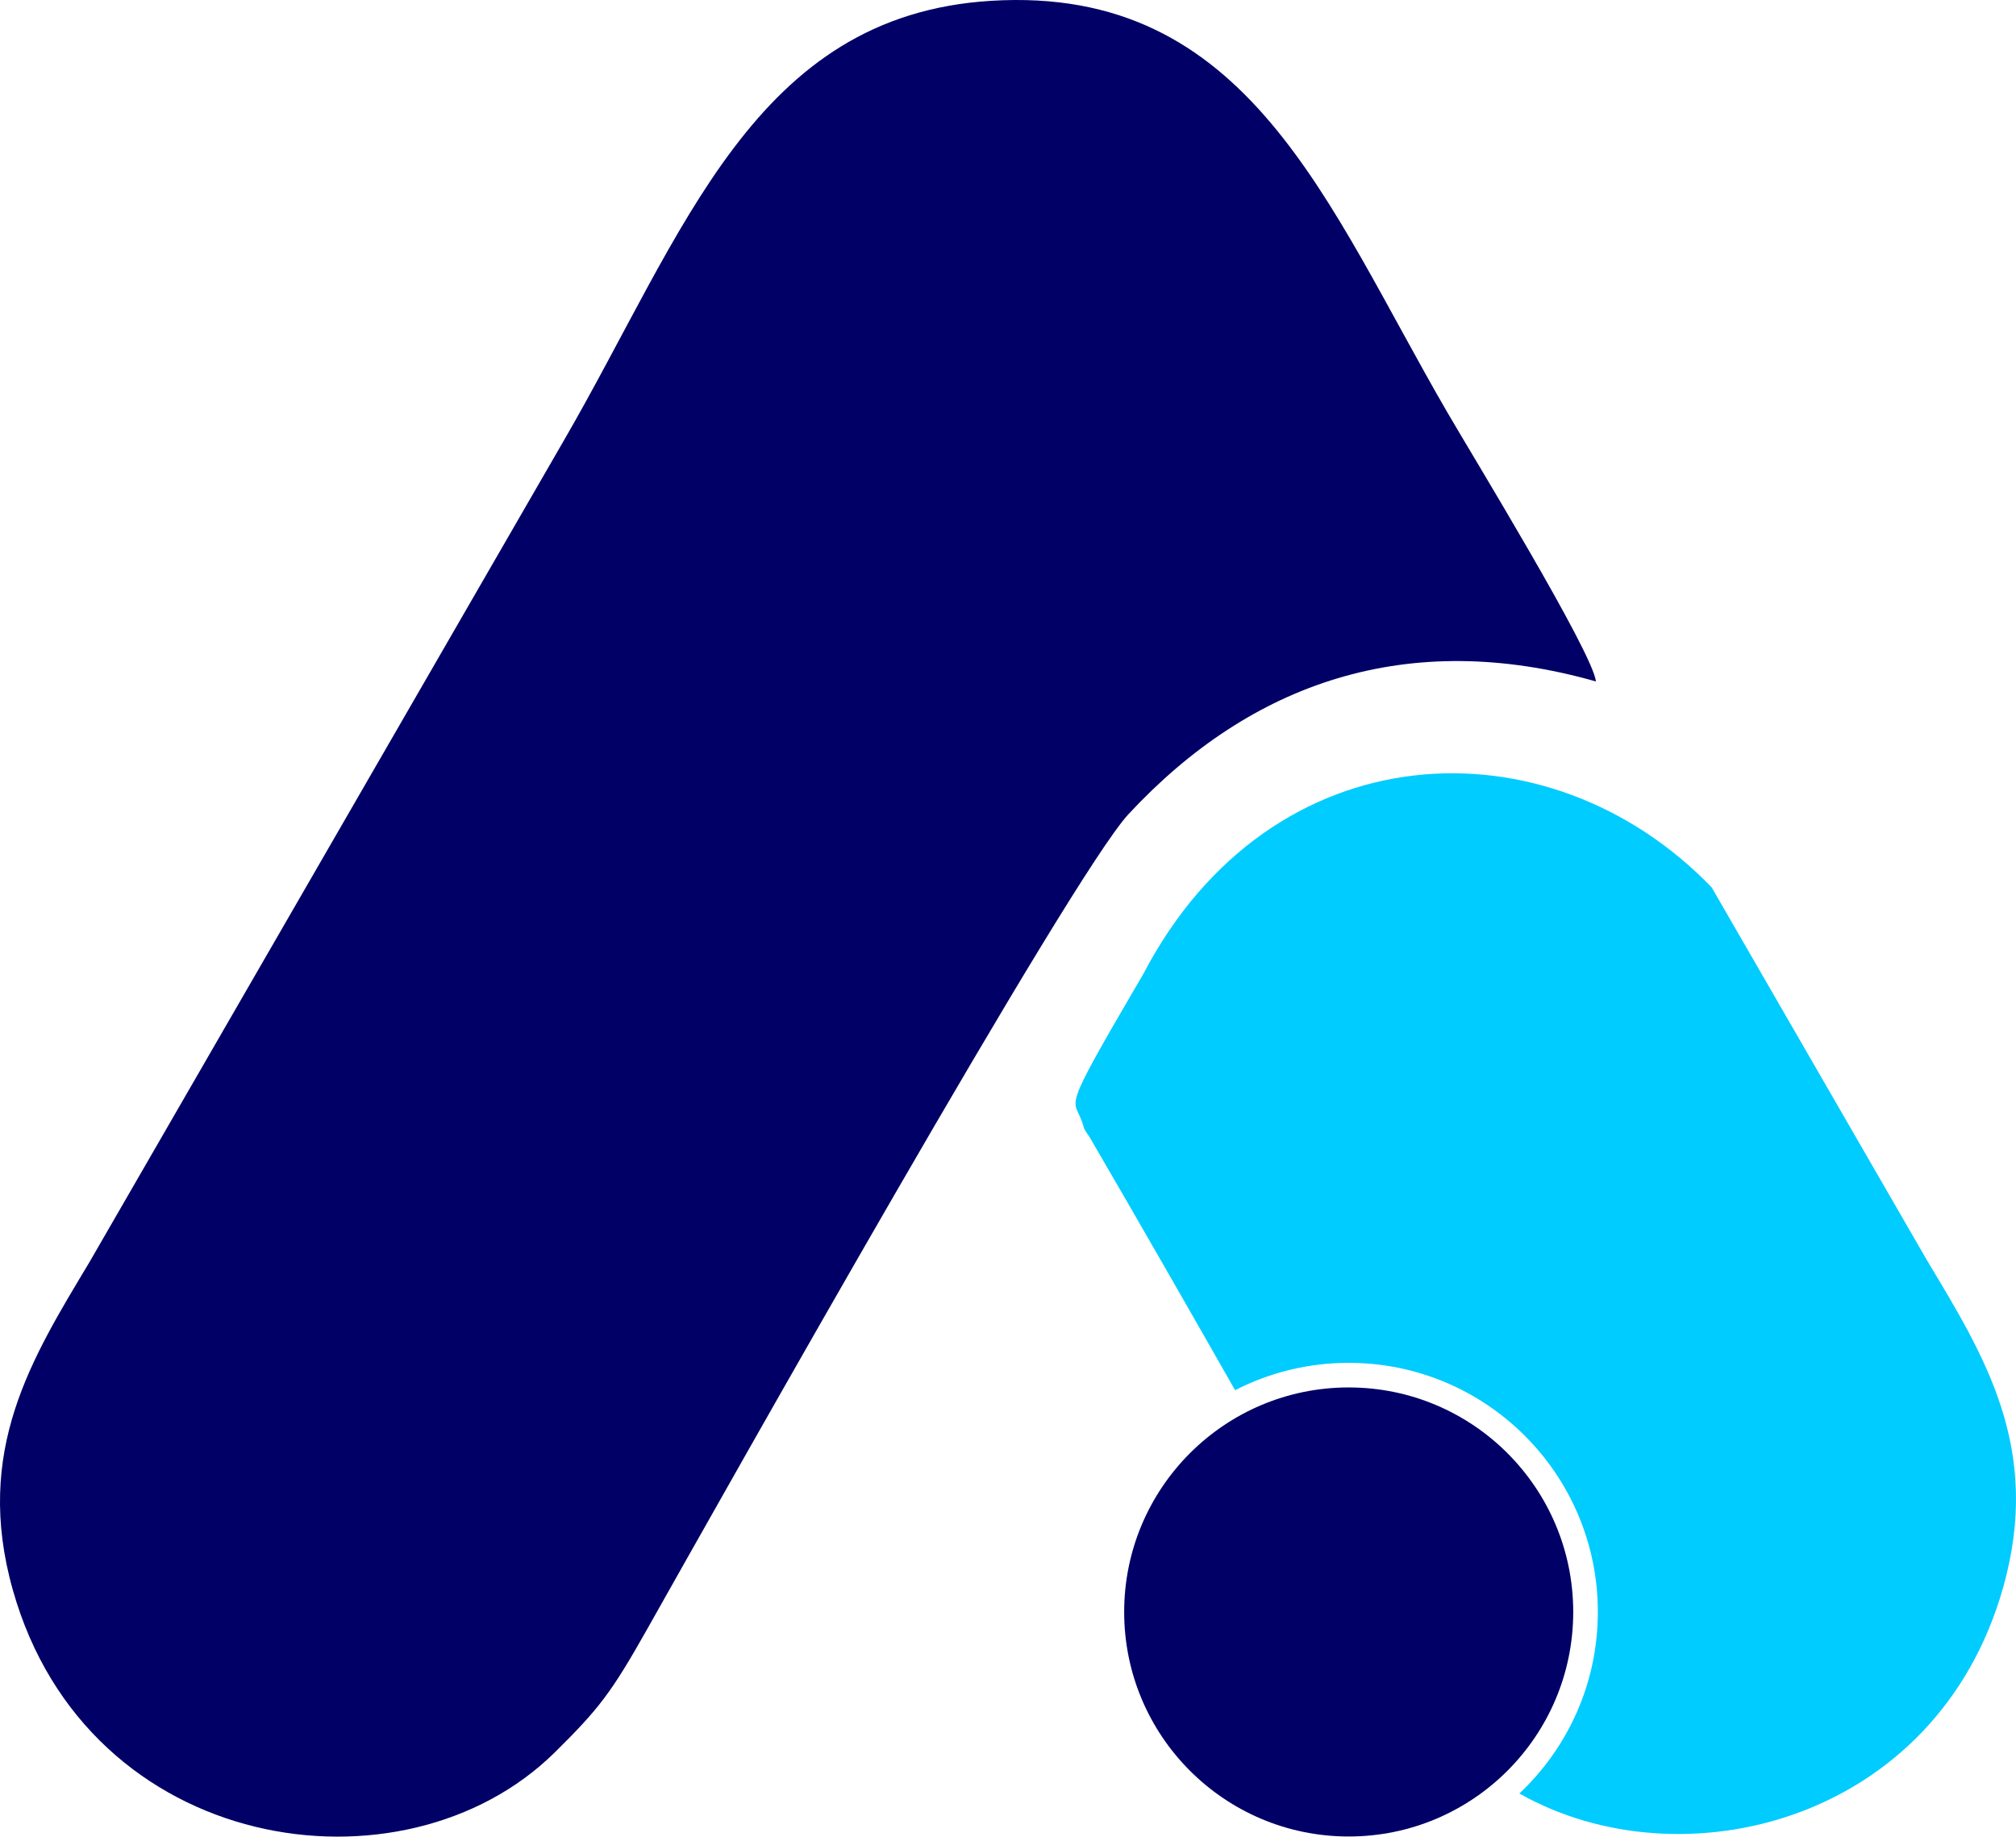 <?xml version="1.0" encoding="UTF-8"?>
<!DOCTYPE svg PUBLIC "-//W3C//DTD SVG 1.1//EN" "http://www.w3.org/Graphics/SVG/1.1/DTD/svg11.dtd">
<!-- Creator: CorelDRAW 2021 (64-Bit) -->
<svg xmlns="http://www.w3.org/2000/svg" xml:space="preserve" width="95.687mm" height="87.173mm" version="1.1" style="shape-rendering:geometricPrecision; text-rendering:geometricPrecision; image-rendering:optimizeQuality; fill-rule:evenodd; clip-rule:evenodd"
viewBox="0 0 2360.86 2150.79"
 xmlns:xlink="http://www.w3.org/1999/xlink"
 xmlns:xodm="http://www.corel.com/coreldraw/odm/2003">
 <defs>
  <style type="text/css">
   <![CDATA[
    .fil0 {fill:#000066}
    .fil1 {fill:#00CCFF}
   ]]>
  </style>
 </defs>
 <g id="Layer_x0020_1">
  <g id="_3065325664896">
   <path class="fil0" d="M1868.94 798.03c-3.54,-33.78 -144.63,-264.52 -173.93,-314.98 -141.56,-243.75 -232.61,-500.53 -534.18,-482.12 -278.15,16.98 -359.23,271.09 -500.54,514.96l-555.68 962.39c-67.36,112.39 -135.56,220.4 -89.63,383.49 87.54,310.86 457.3,365.29 634.52,190.54 52.01,-51.28 66.54,-70.28 108.43,-144.61 94.91,-168.36 496.33,-881.94 563.68,-954.37 143.47,-154.3 326.88,-217.99 547.33,-155.31z"/>
   <path class="fil1" d="M1339.33 1139.75c149.25,-284.77 473.39,-299.36 665.13,-100.59l251.79 436.07c67.36,112.39 135.56,220.4 89.63,383.49 -77.5,275.22 -376.19,349.4 -566.65,241.54 56.59,-53.21 91.94,-128.75 91.94,-212.56 0,-161.13 -130.62,-291.75 -291.75,-291.75 -47.93,0 -93.15,11.56 -133.04,32.04 -53.33,-93.69 -112.89,-197.62 -169.91,-295.58 -2.52,-4.33 -6.31,-8.15 -7.56,-12.98 -9.98,-38.5 -32.94,-2.81 70.44,-179.68z"/>
   <path class="fil0" d="M1579.41 1624.76c145.22,0 262.93,117.72 262.93,262.93 0,145.21 -117.72,262.93 -262.93,262.93 -145.21,0 -262.93,-117.72 -262.93,-262.93 0,-145.22 117.72,-262.93 262.93,-262.93z"/>
  </g>
 </g>
</svg>
